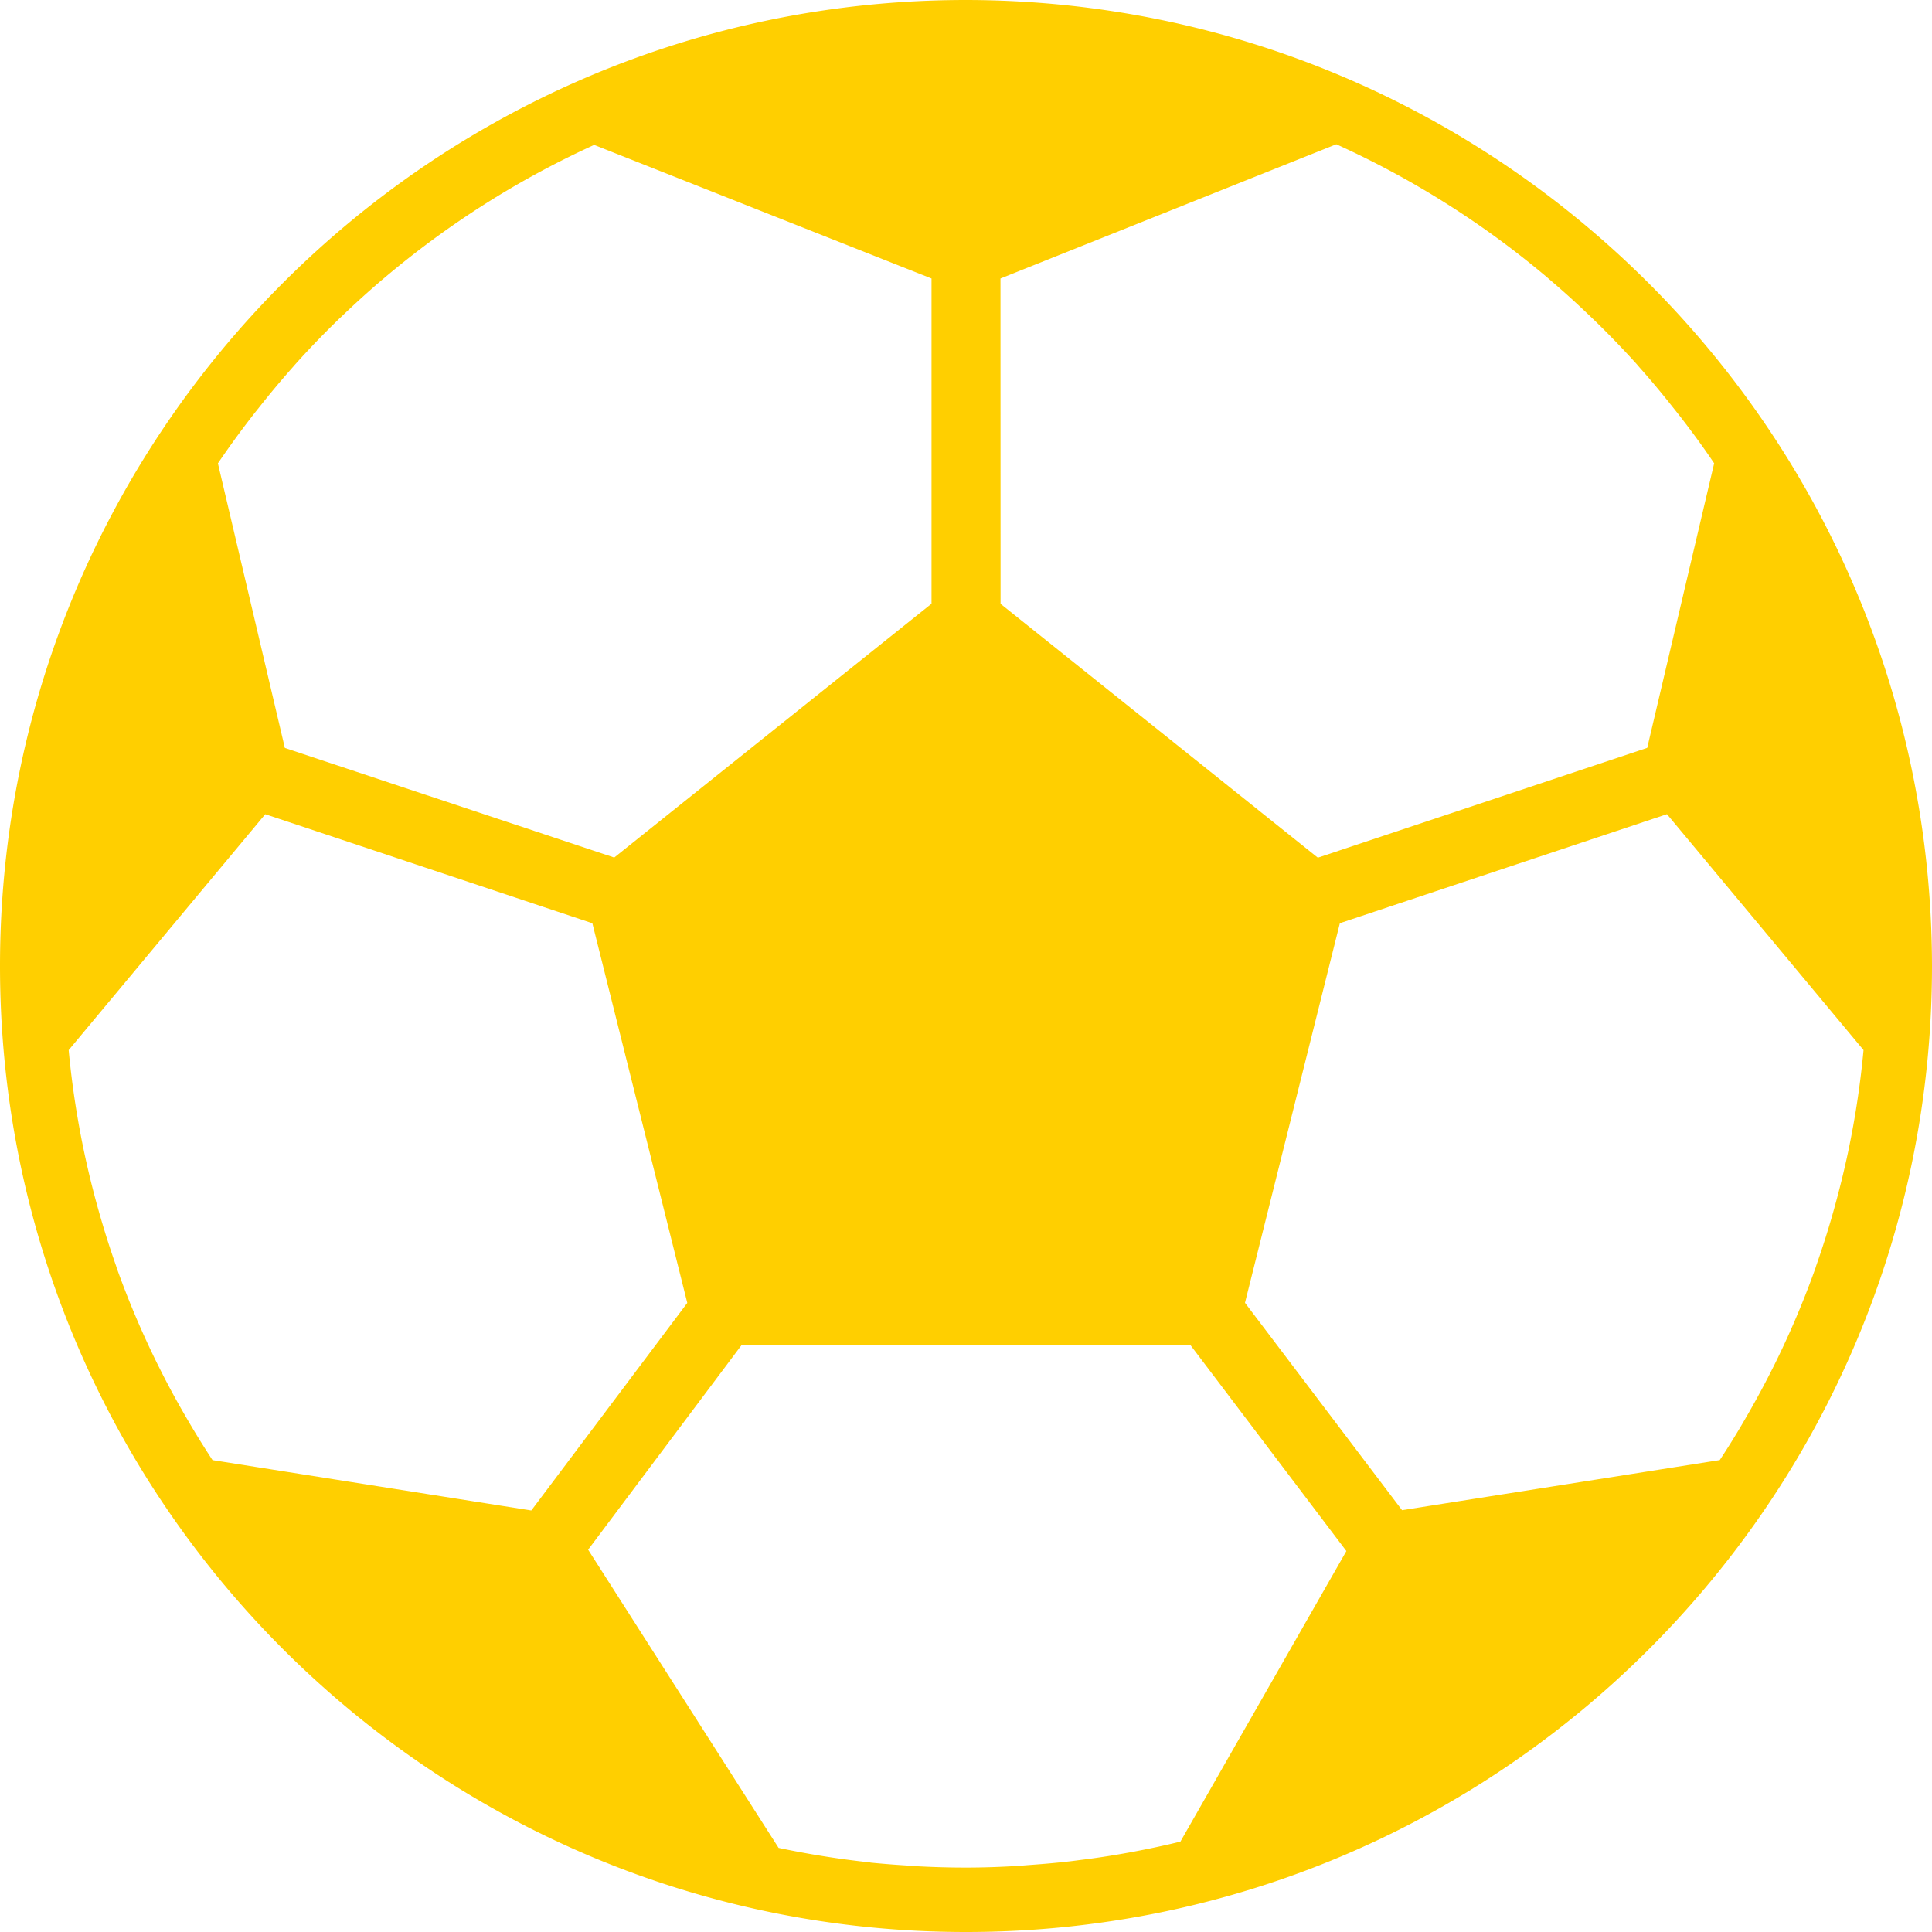 <svg xmlns="http://www.w3.org/2000/svg" version="1.1" xmlns:xlink="http://www.w3.org/1999/xlink" width="512" height="512" x="0" y="0" viewBox="0 0 480 480" style="enable-background:new 0 0 512 512" xml:space="preserve" class=""><g><path d="M240 0C107.453 0 0 107.453 0 240s107.453 240 240 240 240-107.453 240-240C479.852 107.516 372.484.148 240 0zm8.566 69.191L332 35.84a224.492 224.492 0 0 1 27.414 14.777l.219.137a225.29 225.29 0 0 1 24.695 18.11l.672.585a227.354 227.354 0 0 1 10.223 9.262c.418.41.855.8 1.273 1.219a234.39 234.39 0 0 1 10.09 10.484c.27.305.527.625.797.93 2.855 3.199 5.601 6.511 8.265 9.879.641.8 1.282 1.601 1.903 2.402 2.89 3.742 5.687 7.55 8.328 11.48l-16.633 70.704-81.832 27.28-78.828-63.073zm-186.125 34.48c.621-.8 1.254-1.6 1.895-2.398a224.935 224.935 0 0 1 8.168-9.777c.305-.336.586-.68.887-1.016A217.481 217.481 0 0 1 83.44 80c.399-.39.797-.8 1.215-1.16a228.569 228.569 0 0 1 10.137-9.207l.8-.672a226.15 226.15 0 0 1 24.462-18l.312-.2A224.738 224.738 0 0 1 147.617 36l83.817 33.191v80.801l-78.832 63.063-81.832-27.23-16.633-70.704a233.682 233.682 0 0 1 8.304-11.45zm-9.64 259.09a222.72 222.72 0 0 1-6.746-10.96l-.52-.899a210.277 210.277 0 0 1-6.055-11.293l-.066-.12a222.882 222.882 0 0 1-10.535-24.802v-.078c-1.422-4-2.719-8.097-3.918-12.218l-.434-1.52a220.618 220.618 0 0 1-2.984-11.742c-.078-.387-.176-.754-.254-1.137a222.66 222.66 0 0 1-4.227-27.097l48.84-58.606 81.266 27.086 23.586 94.336L132 375.273zm240.472 94.782c-4 .992-8.105 1.848-12.21 2.617-.575.113-1.16.207-1.735.313-3.496.625-7.031 1.16-10.574 1.597-.945.121-1.883.25-2.824.364-3.29.382-6.61.671-9.938.91-1.047.07-2.082.176-3.129.242-4.254.262-8.543.414-12.863.414-3.957 0-7.89-.105-11.8-.313-.473 0-.927-.078-1.4-.113-3.48-.199-6.945-.46-10.402-.797l-.398-.074a227.948 227.948 0 0 1-22.559-3.598l-47.32-74.09 38.145-50.863h111.468l38.77 51.2zM458.77 288c-.082.383-.176.754-.258 1.137a230.481 230.481 0 0 1-2.985 11.742l-.43 1.52a224.8 224.8 0 0 1-3.921 12.218v.078a222.149 222.149 0 0 1-10.535 24.801l-.067.121a221.793 221.793 0 0 1-6.054 11.293l-.52.899a198.32 198.32 0 0 1-6.734 10.945l-78.93 12.445-39.023-51.52 23.574-94.312 81.265-27.086 48.84 58.606A222.142 222.142 0 0 1 458.77 288zm0 0" fill="#ffcf00" opacity="1" data-original="#000000" class=""></path></g></svg>